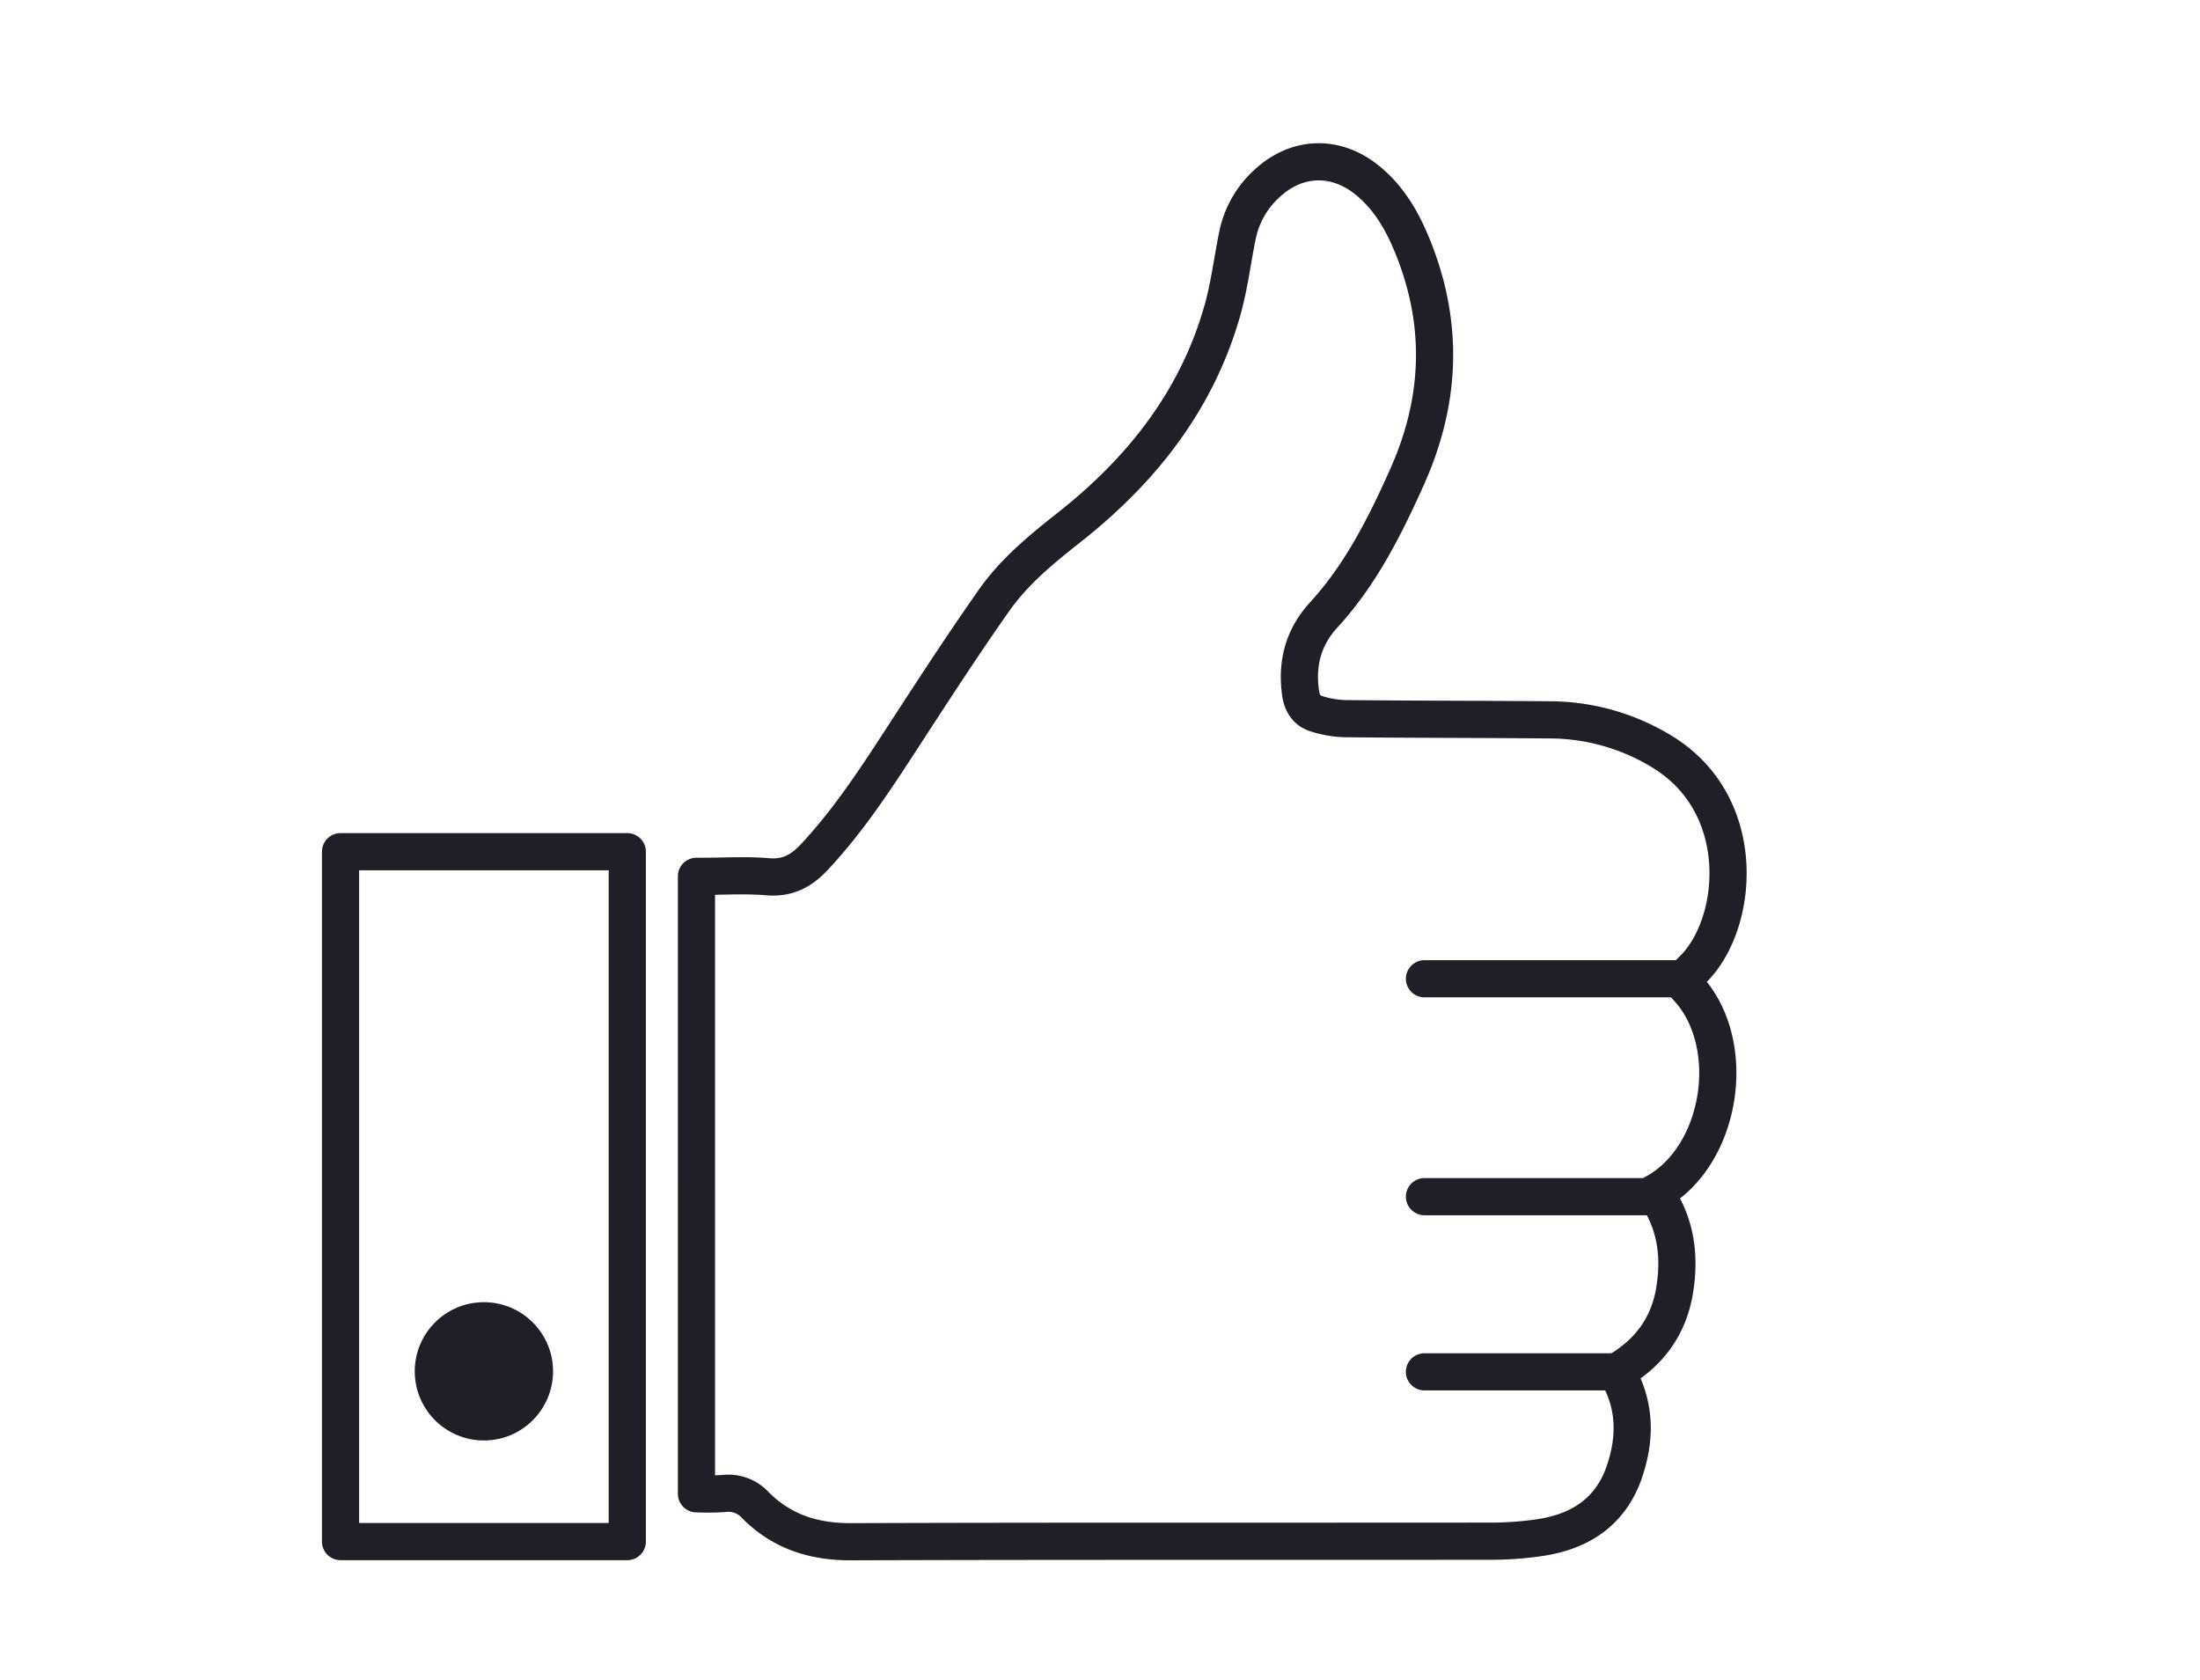 <?xml version="1.0" encoding="UTF-8"?> <svg xmlns="http://www.w3.org/2000/svg" id="Слой_1" data-name="Слой 1" viewBox="0 0 651 497"> <defs> <style>.cls-1{fill:#1f1f27;}.cls-2{fill:none;stroke:#1f1f27;stroke-linecap:round;stroke-linejoin:round;stroke-width:11px;}</style> </defs> <title>Безымянный-1</title> <circle class="cls-1" cx="143.19" cy="405.77" r="20.46"></circle> <path class="cls-2" d="M497.34,290.31c1.28-1.22,2.41-2.29,3.53-3.38,13.69-13.28,17-48.43-8.82-64.37A64,64,0,0,0,458.33,213c-20.06-.17-40.13-.15-60.19-.35a30.7,30.7,0,0,1-8.59-1.46c-2.79-.85-4.26-3-4.7-6.12-1.24-8.79.83-16.53,6.83-23.09,11-12,18.17-26.3,24.74-41,9.83-22,10.88-44.18,2.12-66.71-3.15-8.11-7.25-15.65-14.24-21.18-9.3-7.36-20.69-6.88-29.37,1.19a28.31,28.31,0,0,0-8.74,15.3c-1.51,7.37-2.4,14.91-4.43,22.13-7.54,26.73-23.93,47.43-45.38,64.34-8.2,6.46-16.24,13.06-22.23,21.59-8.94,12.71-17.43,25.75-25.9,38.78s-16.66,25.8-27.21,37.11c-3.83,4.1-7.91,6.4-13.82,5.9-6.42-.55-12.91-.13-19.37-.13h-1.76V442a72.93,72.93,0,0,0,8.12-.08,10.82,10.82,0,0,1,9.36,3.49c7.73,7.75,17.12,10.81,28.15,10.78,63-.22,126.07-.09,189.1-.16a100.37,100.37,0,0,0,14.91-1.07c11.89-1.78,20.89-7.63,24.94-19.47,3.44-10.07,3.33-20-2.35-29.54,9.49-5.43,15.4-13.3,17.19-24,1.74-10.4.39-20.23-5.83-29C510.27,341.77,515.2,306.25,497.34,290.31Z"></path> <rect class="cls-2" x="100.77" y="252.01" width="84.85" height="204.14"></rect> <line class="cls-2" x1="478.32" y1="405.92" x2="421.51" y2="405.92"></line> <line class="cls-2" x1="488.44" y1="354.09" x2="421.51" y2="354.09"></line> <line class="cls-2" x1="495.84" y1="289.61" x2="421.51" y2="289.61"></line> </svg> 